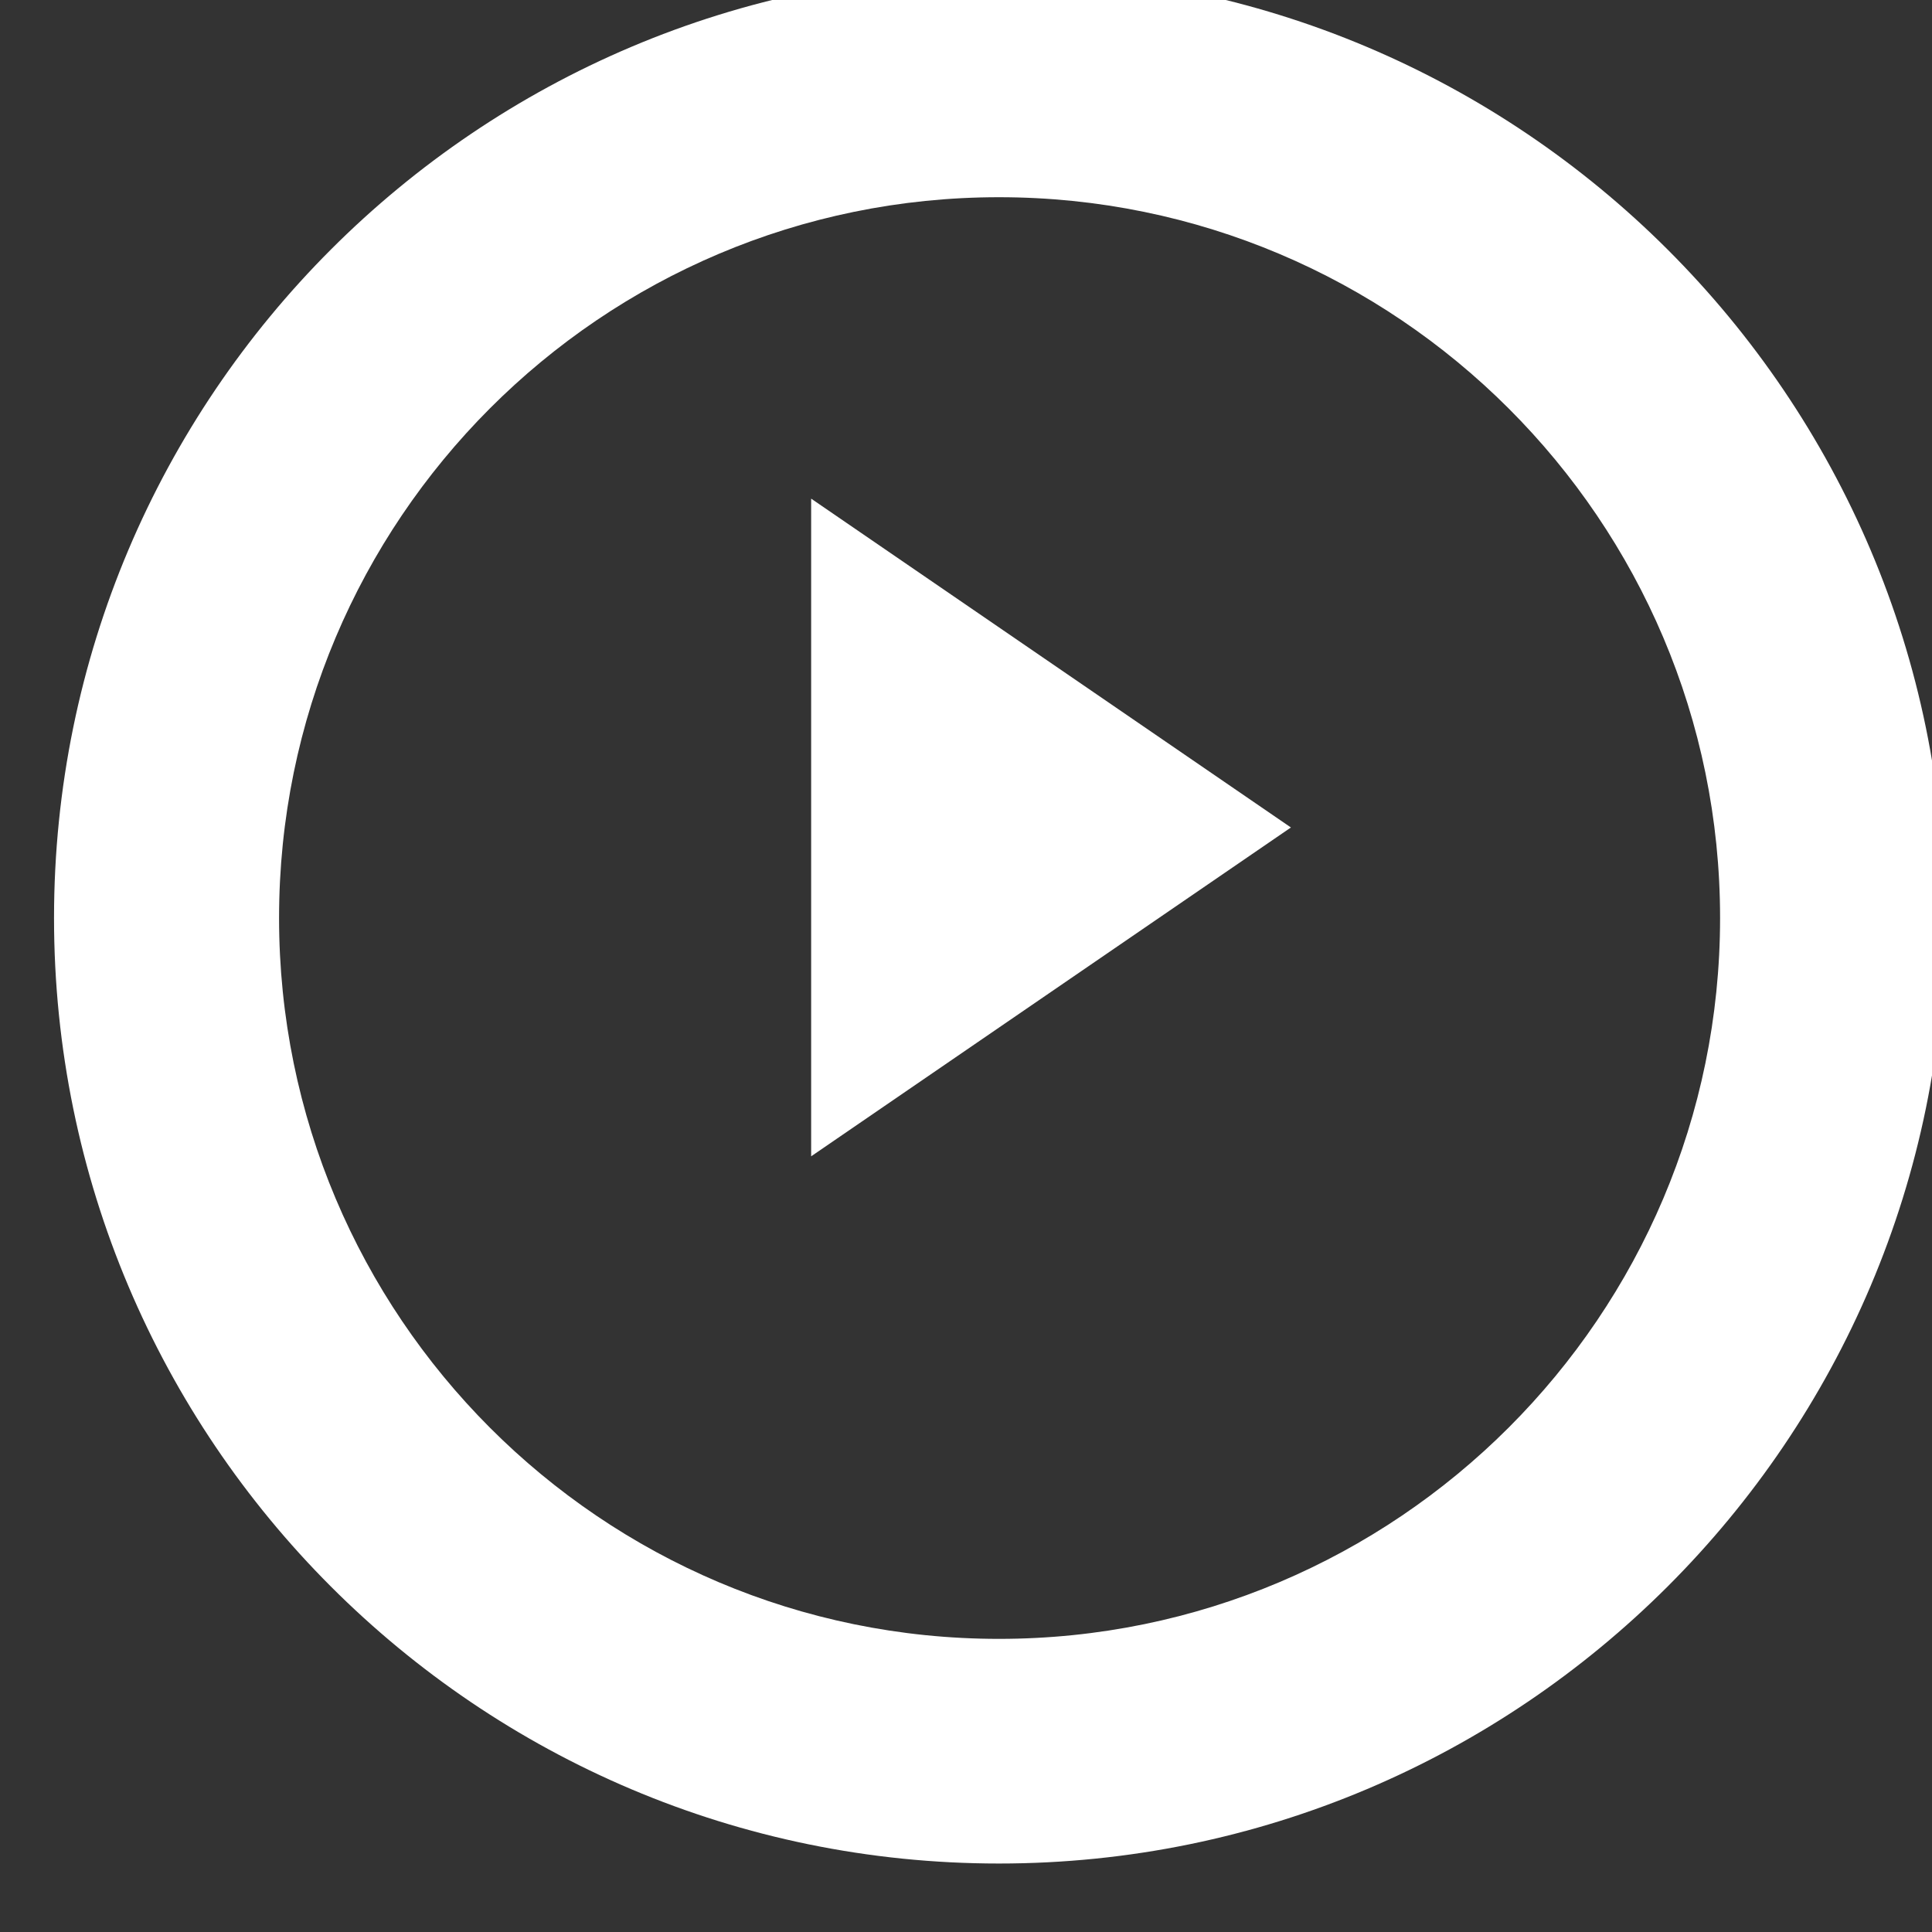 <?xml version="1.0" encoding="UTF-8" standalone="no"?>
<!DOCTYPE svg PUBLIC "-//W3C//DTD SVG 1.1//EN" "http://www.w3.org/Graphics/SVG/1.1/DTD/svg11.dtd">
<svg width="100%" height="100%" viewBox="0 0 23 23" version="1.1" xmlns="http://www.w3.org/2000/svg" xmlns:xlink="http://www.w3.org/1999/xlink" xml:space="preserve" xmlns:serif="http://www.serif.com/" style="fill-rule:evenodd;clip-rule:evenodd;stroke-linejoin:round;stroke-miterlimit:2;">
    <rect x="0" y="0" width="23" height="23" fill="#333333" stroke="none"/>
    <g transform="matrix(1,0,0,1,-2218,-6275.76)">
        <g transform="matrix(0.187,0,0,0.187,2123.96,5940.52)">
            <g transform="matrix(0.814,0,0,0.814,-51784.7,-2890.35)">
                <g transform="matrix(2.35811e-17,0.385,-0.281,1.72321e-17,67003.5,-19189.1)">
                    <path d="M64953.2,9491.72L65020,9625.25L64886.4,9625.25L64953.2,9491.72Z" style="fill:white;"/>
                </g>
                <g transform="matrix(1,0,0,1,-719.009,-3703.98)">
                    <path d="M65032.5,9455C65073.3,9455 65106.5,9488.13 65106.5,9528.94C65106.5,9569.76 65073.3,9602.89 65032.5,9602.89C64991.7,9602.89 64958.6,9569.76 64958.6,9528.94C64958.6,9488.13 64991.7,9455 65032.5,9455ZM65032.5,9472.57C65001.4,9472.57 64976.2,9497.83 64976.2,9528.94C64976.2,9560.06 65001.4,9585.32 65032.5,9585.32C65063.6,9585.32 65088.9,9560.06 65088.9,9528.94C65088.9,9497.83 65063.6,9472.57 65032.5,9472.57Z" style="fill:white;"/>
                </g>
            </g>
        </g>
    </g>
</svg>
